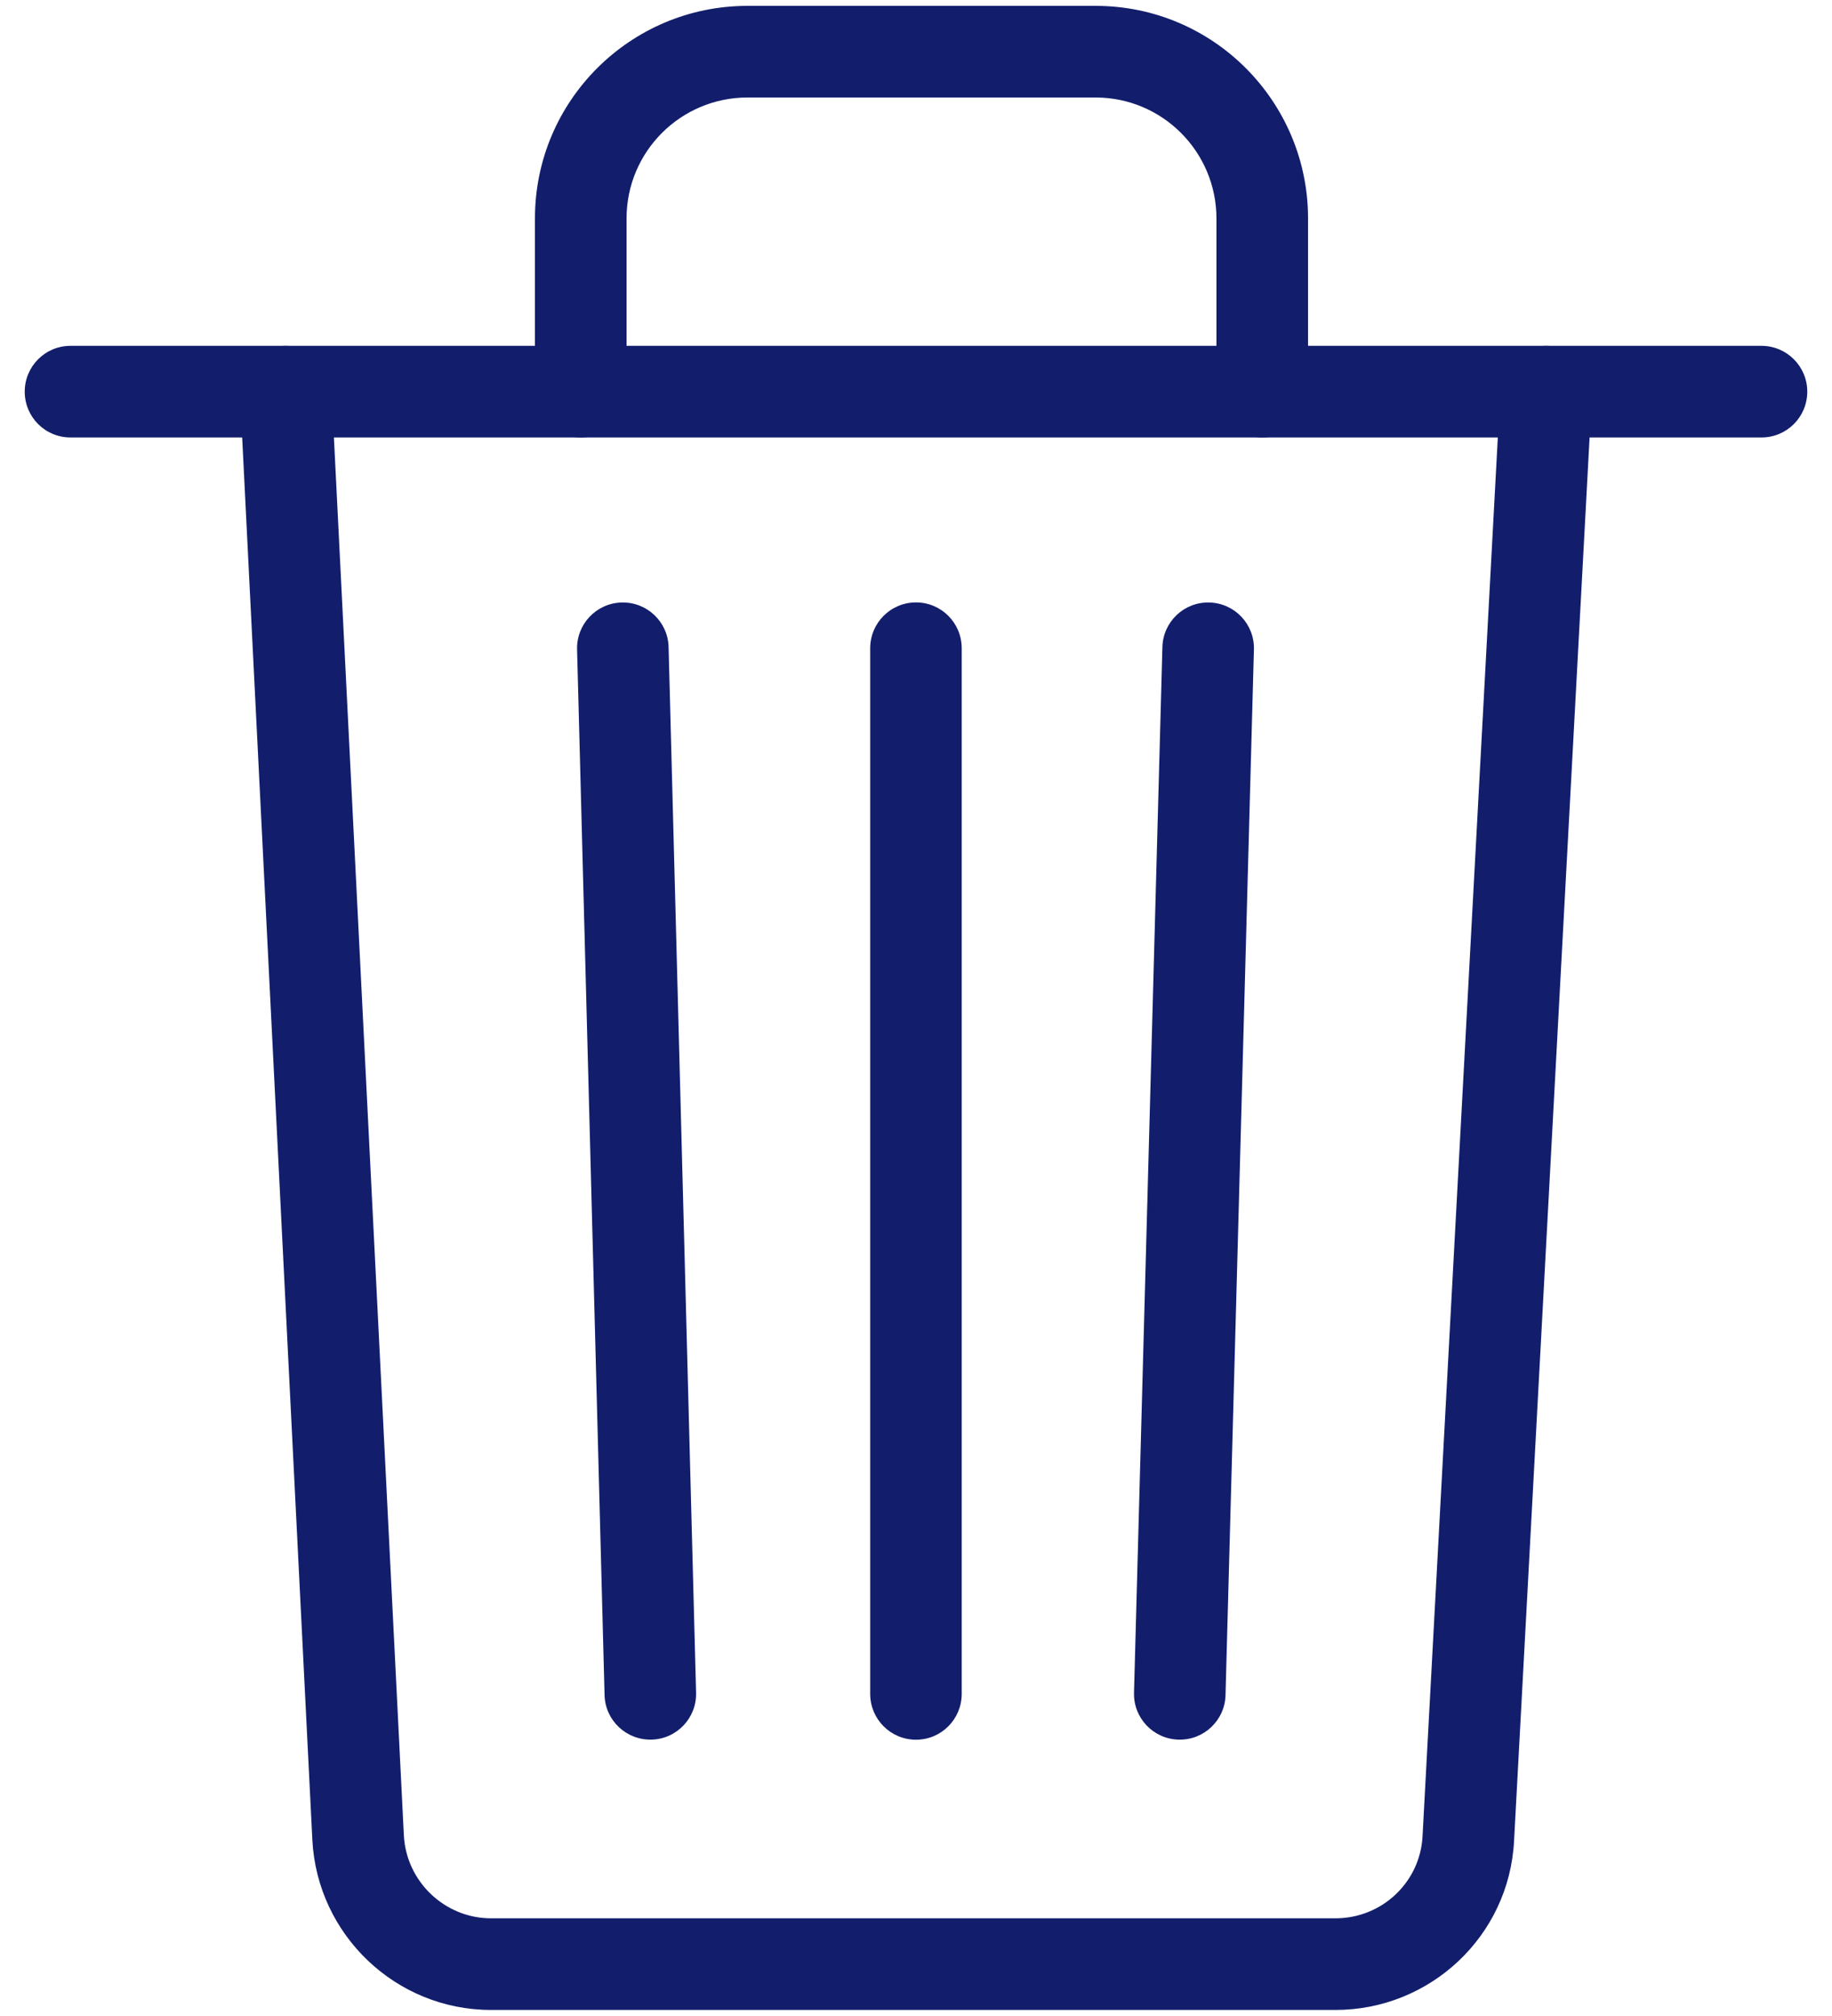 <svg width="20" height="22" viewBox="0 0 20 22" fill="none" xmlns="http://www.w3.org/2000/svg">
<path fill-rule="evenodd" clip-rule="evenodd" d="M16.906 3.775C17.182 3.79 17.394 4.026 17.379 4.301L16.529 20.09C16.475 21.129 15.612 21.934 14.579 21.934H5.36C4.322 21.934 3.464 21.115 3.41 20.08L2.62 4.299C2.606 4.024 2.819 3.789 3.095 3.775C3.37 3.761 3.605 3.974 3.619 4.249L4.409 20.029C4.435 20.534 4.857 20.934 5.36 20.934H14.579C15.087 20.934 15.504 20.54 15.53 20.038L16.38 4.248C16.395 3.972 16.631 3.76 16.906 3.775Z" fill="#121E6C"/>
<path fill-rule="evenodd" clip-rule="evenodd" d="M0.27 4.274C0.27 3.998 0.493 3.774 0.77 3.774H19.23C19.506 3.774 19.73 3.998 19.73 4.274C19.73 4.551 19.506 4.774 19.23 4.774H0.77C0.493 4.774 0.27 4.551 0.27 4.274Z" fill="#121E6C"/>
<path fill-rule="evenodd" clip-rule="evenodd" d="M5.84 2.384C5.84 1.097 6.885 0.064 8.16 0.064H11.96C13.248 0.064 14.28 1.11 14.28 2.384V4.274C14.28 4.551 14.056 4.774 13.78 4.774C13.503 4.774 13.28 4.551 13.28 4.274V2.384C13.28 1.659 12.692 1.064 11.96 1.064H8.16C7.434 1.064 6.84 1.652 6.84 2.384V4.274C6.84 4.551 6.616 4.774 6.34 4.774C6.063 4.774 5.84 4.551 5.84 4.274V2.384Z" fill="#121E6C"/>
<path fill-rule="evenodd" clip-rule="evenodd" d="M6.786 6.575C7.062 6.567 7.292 6.785 7.299 7.061L7.599 18.471C7.607 18.747 7.389 18.977 7.113 18.984C6.837 18.991 6.607 18.774 6.6 18.498L6.3 7.088C6.292 6.812 6.51 6.582 6.786 6.575Z" fill="#121E6C"/>
<path fill-rule="evenodd" clip-rule="evenodd" d="M10 6.574C10.276 6.574 10.499 6.798 10.499 7.074V18.485C10.499 18.761 10.276 18.985 10 18.985C9.723 18.985 9.5 18.761 9.5 18.485V7.074C9.5 6.798 9.723 6.574 10 6.574Z" fill="#121E6C"/>
<path fill-rule="evenodd" clip-rule="evenodd" d="M13.203 6.575C13.479 6.582 13.697 6.812 13.689 7.088L13.379 18.498C13.372 18.774 13.142 18.992 12.866 18.984C12.59 18.977 12.372 18.747 12.38 18.471L12.69 7.061C12.697 6.785 12.927 6.567 13.203 6.575Z" fill="#121E6C"/>
</svg>
